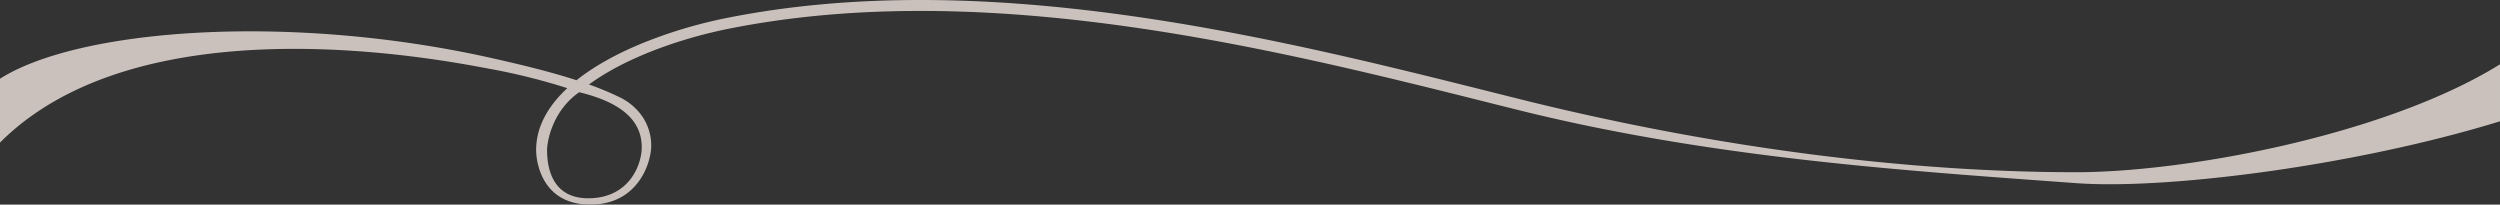 <svg xmlns="http://www.w3.org/2000/svg" xmlns:xlink="http://www.w3.org/1999/xlink" width="1920" height="157.115" viewBox="0 0 1920 157.115">
  <rect x="0" y="0" width="1920" height="157.115" fill="#333333" stroke="none"/>
  <defs>
    <clipPath id="clip-path">
      <rect id="長方形_262" data-name="長方形 262" width="1920" height="157.115" fill="none"/>
    </clipPath>
  </defs>
  <g id="グループ_1085" data-name="グループ 1085" opacity="0.775" style="mix-blend-mode: multiply;isolation: isolate">
    <g id="グループ_778" data-name="グループ 778" transform="translate(0 0)" clip-path="url(#clip-path)">
      <path id="パス_1709" data-name="パス 1709" d="M1919.994,93.148c-111.769,34.421-256.516,52.57-325.385,47.519-130.364-9.562-279.979-19.014-430.429-56.624C1035.359,51.826,869.879,8.388,706.979,8.4c-49.332,0-98.423,3.98-146.182,13.435-32.068,6.34-67.741,18.079-95.032,34.231-4.754,2.81-9.245,5.756-13.427,8.819a225.156,225.156,0,0,1,23.31,9.691,44.347,44.347,0,0,1,18.6,16.331,39.7,39.7,0,0,1,5.885,21c0,12.628-9.694,45.206-46.822,45.206s-41.56-32.759-41.56-41.857a53.006,53.006,0,0,1,3.822-19.646c4.072-10.258,11.11-19.535,20.111-27.9A477.633,477.633,0,0,0,375.91,52.824C337.52,45.678,108.9.587,0,109.483V60.46C60.63,22.01,222.181,9.81,377.447,44.566c23.814,5.33,45.925,10.763,65.329,17.056C456.79,50.454,474.331,41.009,493.2,33.244a361.673,361.673,0,0,1,65.965-19.649C607.561,4.014,657.194,0,706.979,0c82.189,0,164.794,10.936,242.959,25.883s151.9,33.916,216.28,50.01c149.823,37.458,298.488,56.376,428.392,56.374,84.559,0,238.117-28.618,325.391-82.874ZM420.15,115.258c0,14.82,4.61,38.386,34.153,36.971s38.555-26.077,38.555-39.193c0-19.612-14.312-34.08-48.044-42.212-21.15,14.784-24.664,38.7-24.664,44.435" transform="translate(0 0)" fill="#f6ebe4"/>
    </g>
  </g>
</svg>
